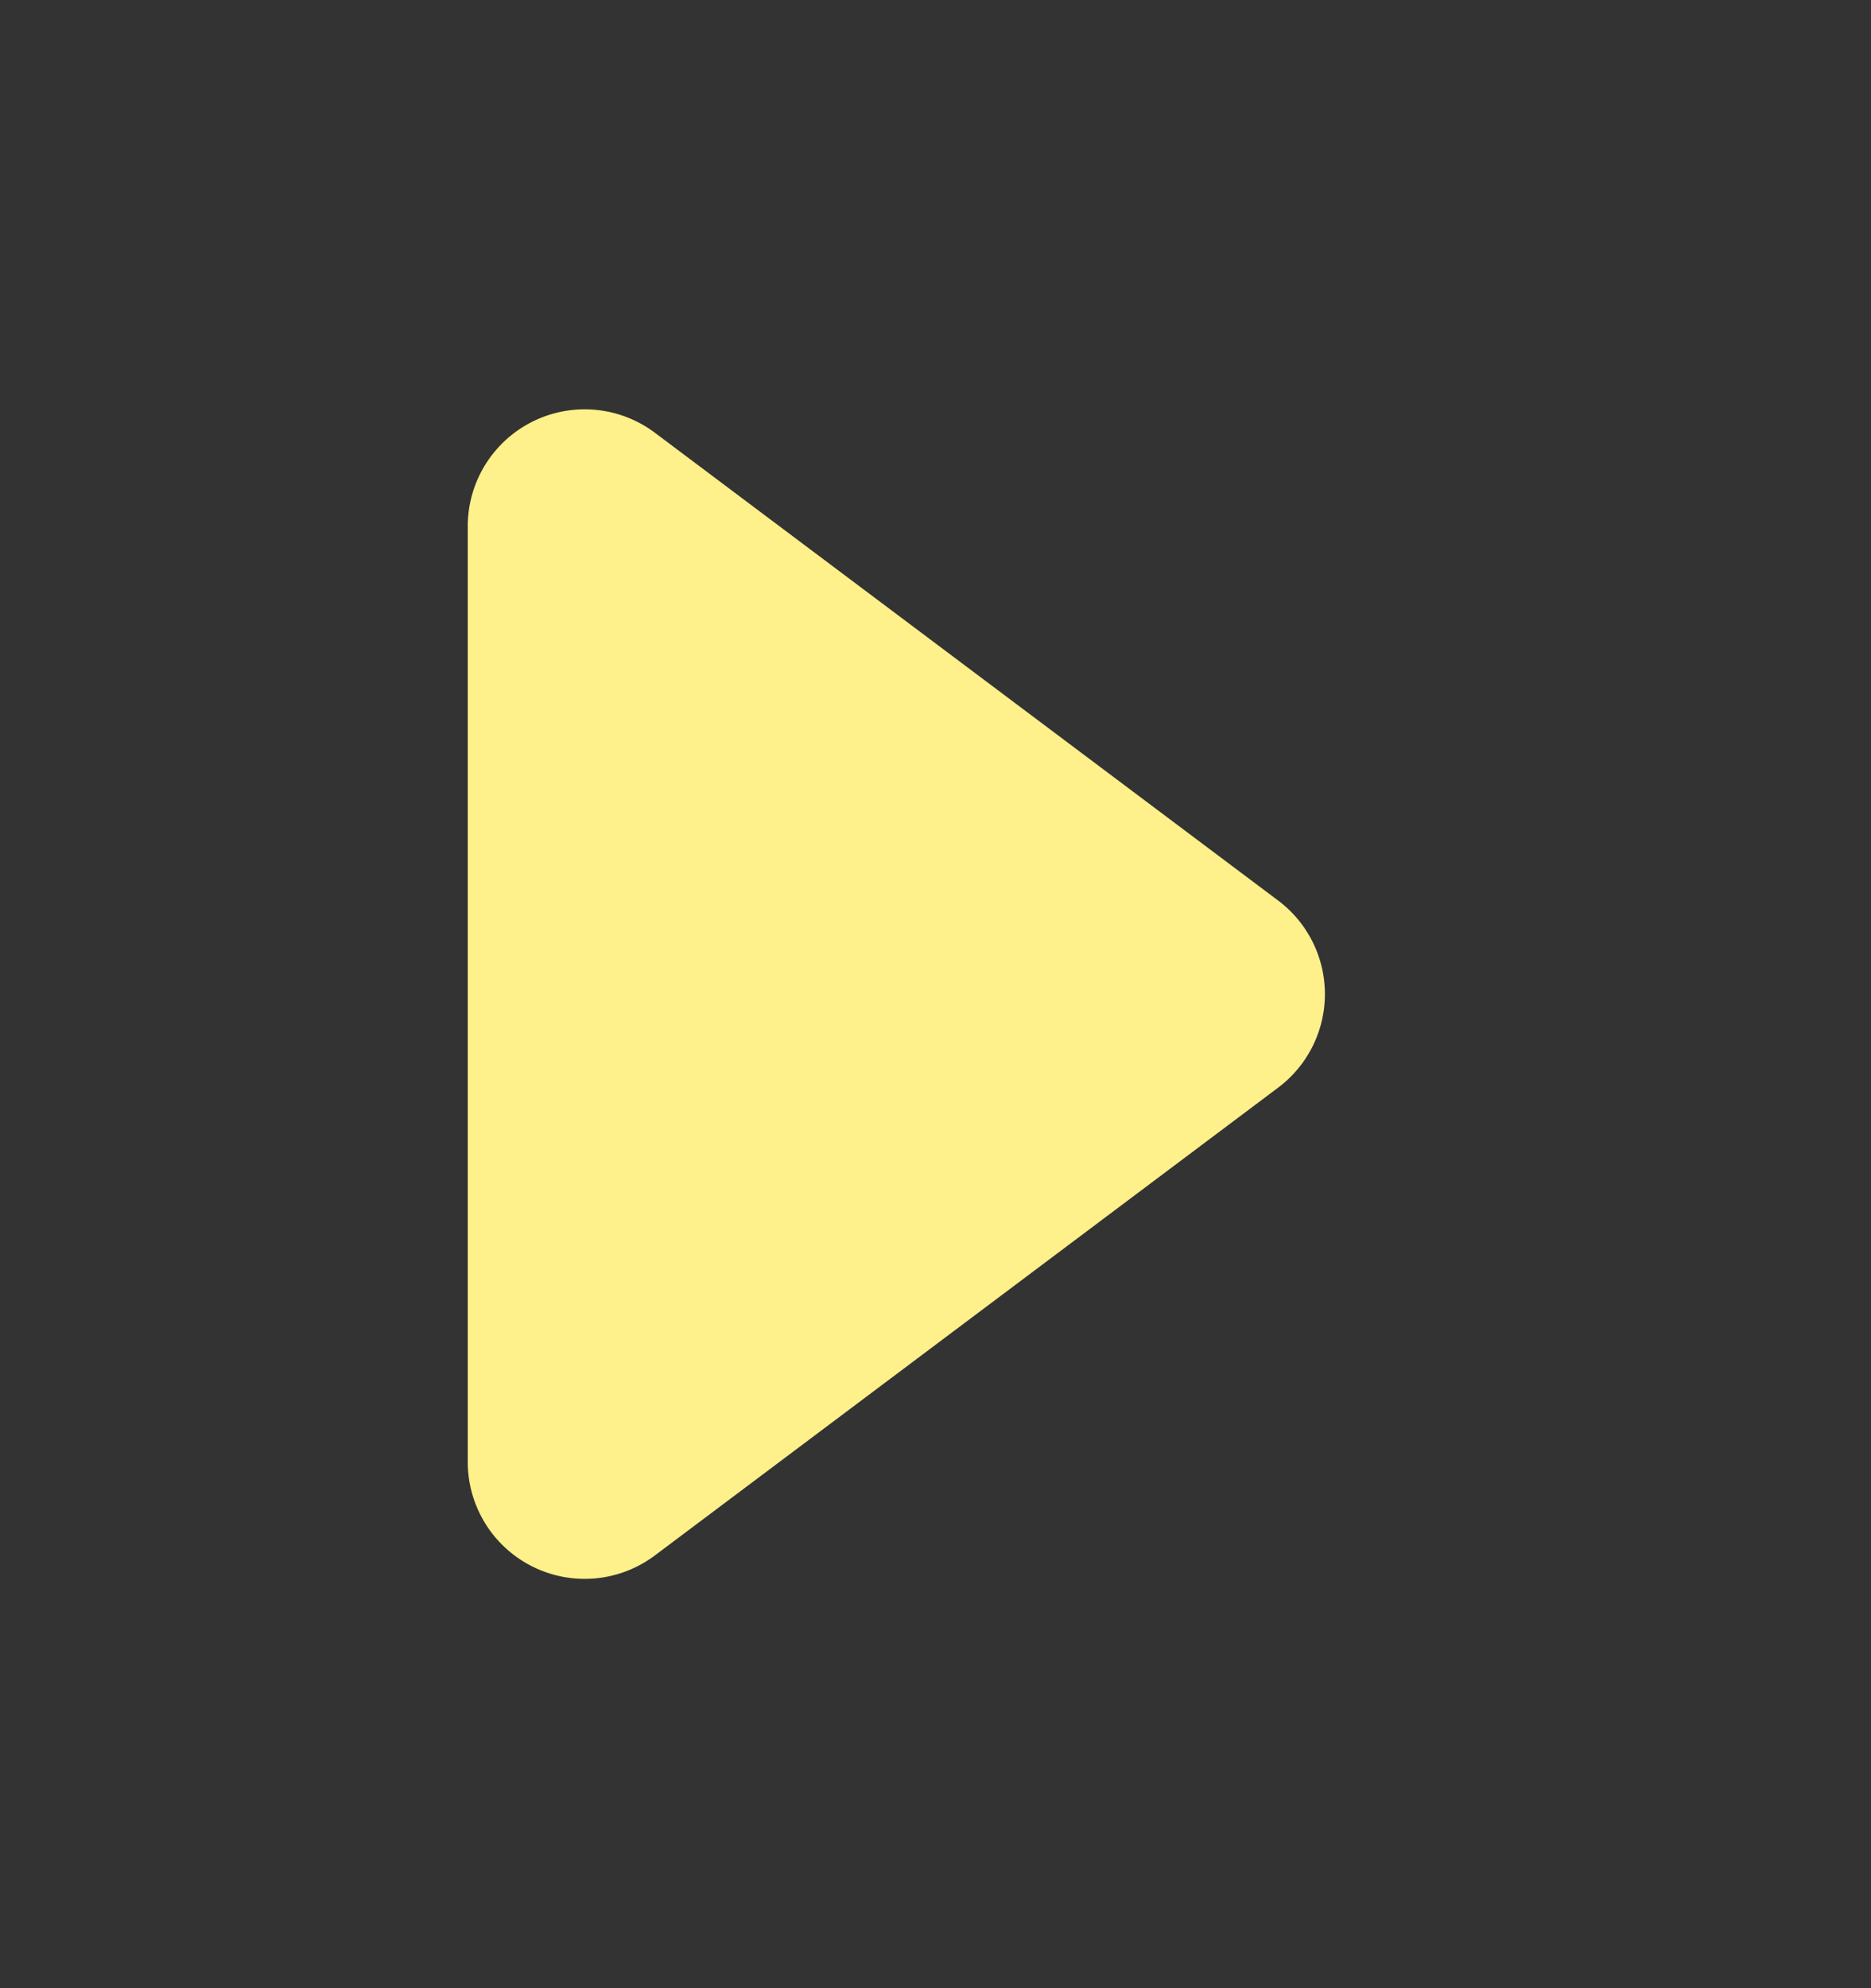 <svg xmlns="http://www.w3.org/2000/svg" width="16" height="17" fill="none"><rect width="100%" height="100%" fill="#333333" stroke="none"/><path fill="#FEF08A" d="M10.93 7.7a1 1 0 0 1 0 1.6l-5.33 4a1 1 0 0 1-1.6-.8v-8a1 1 0 0 1 1.6-.8l5.33 4Z"/></svg>